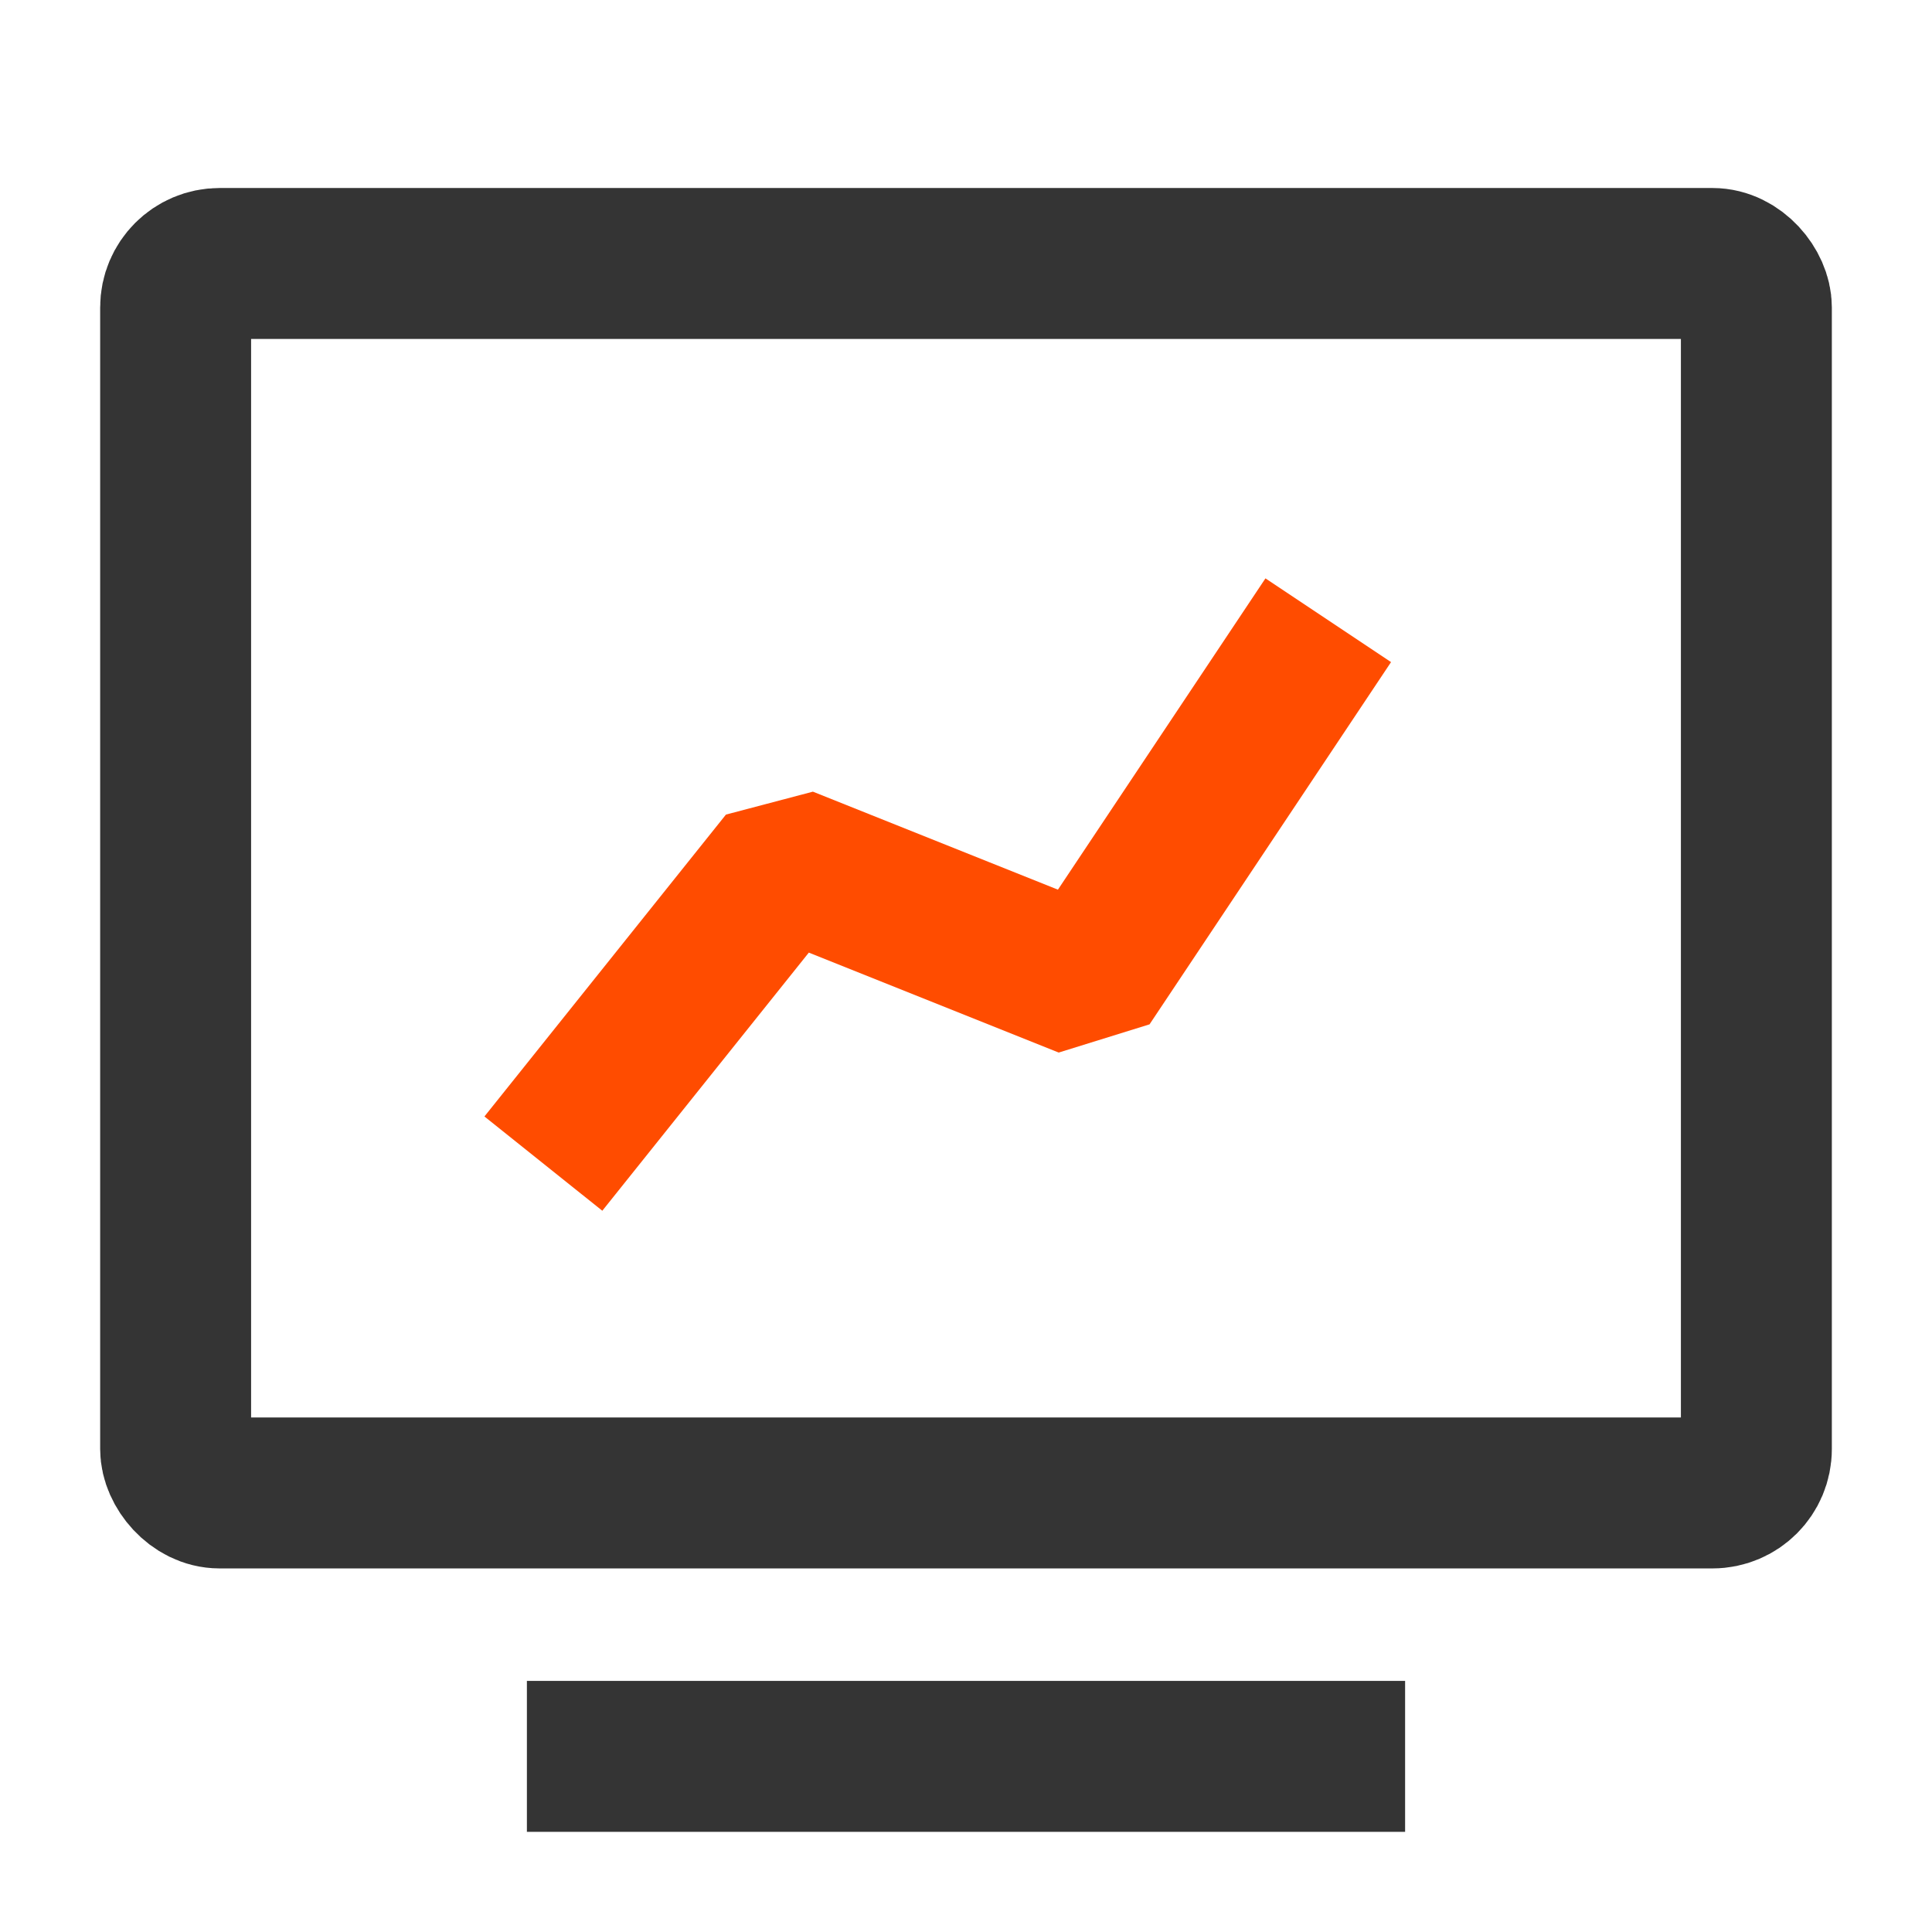 <?xml version="1.0" encoding="UTF-8"?>
<svg width="32px" height="32px" viewBox="0 0 32 32" version="1.1" xmlns="http://www.w3.org/2000/svg" xmlns:xlink="http://www.w3.org/1999/xlink">
    <title>icon/模拟大赛</title>
    <g id="页面-1" stroke="none" stroke-width="1" fill="none" fill-rule="evenodd">
        <g id="期货官网移动端2" transform="translate(-262, -380)">
            <g id="icon/模拟大赛" transform="translate(262, 380)">
                <rect id="矩形" x="0" y="0" width="32" height="32" rx="16"></rect>
                <rect id="矩形" stroke="#343434" stroke-width="2.5" stroke-linejoin="bevel" x="2.909" y="4.364" width="26.182" height="20.364" rx="0.727"></rect>
                <polyline id="路径" stroke="#FF4C00" stroke-width="2.5" stroke-linejoin="bevel" points="9 19.273 13 14.273 18 16.273 22 10.273"></polyline>
                <line x1="8.727" y1="29.091" x2="23.273" y2="29.091" id="路径-2" stroke="#343434" stroke-width="2.5" stroke-linejoin="bevel"></line>
            </g>
        </g>
    </g>
</svg>